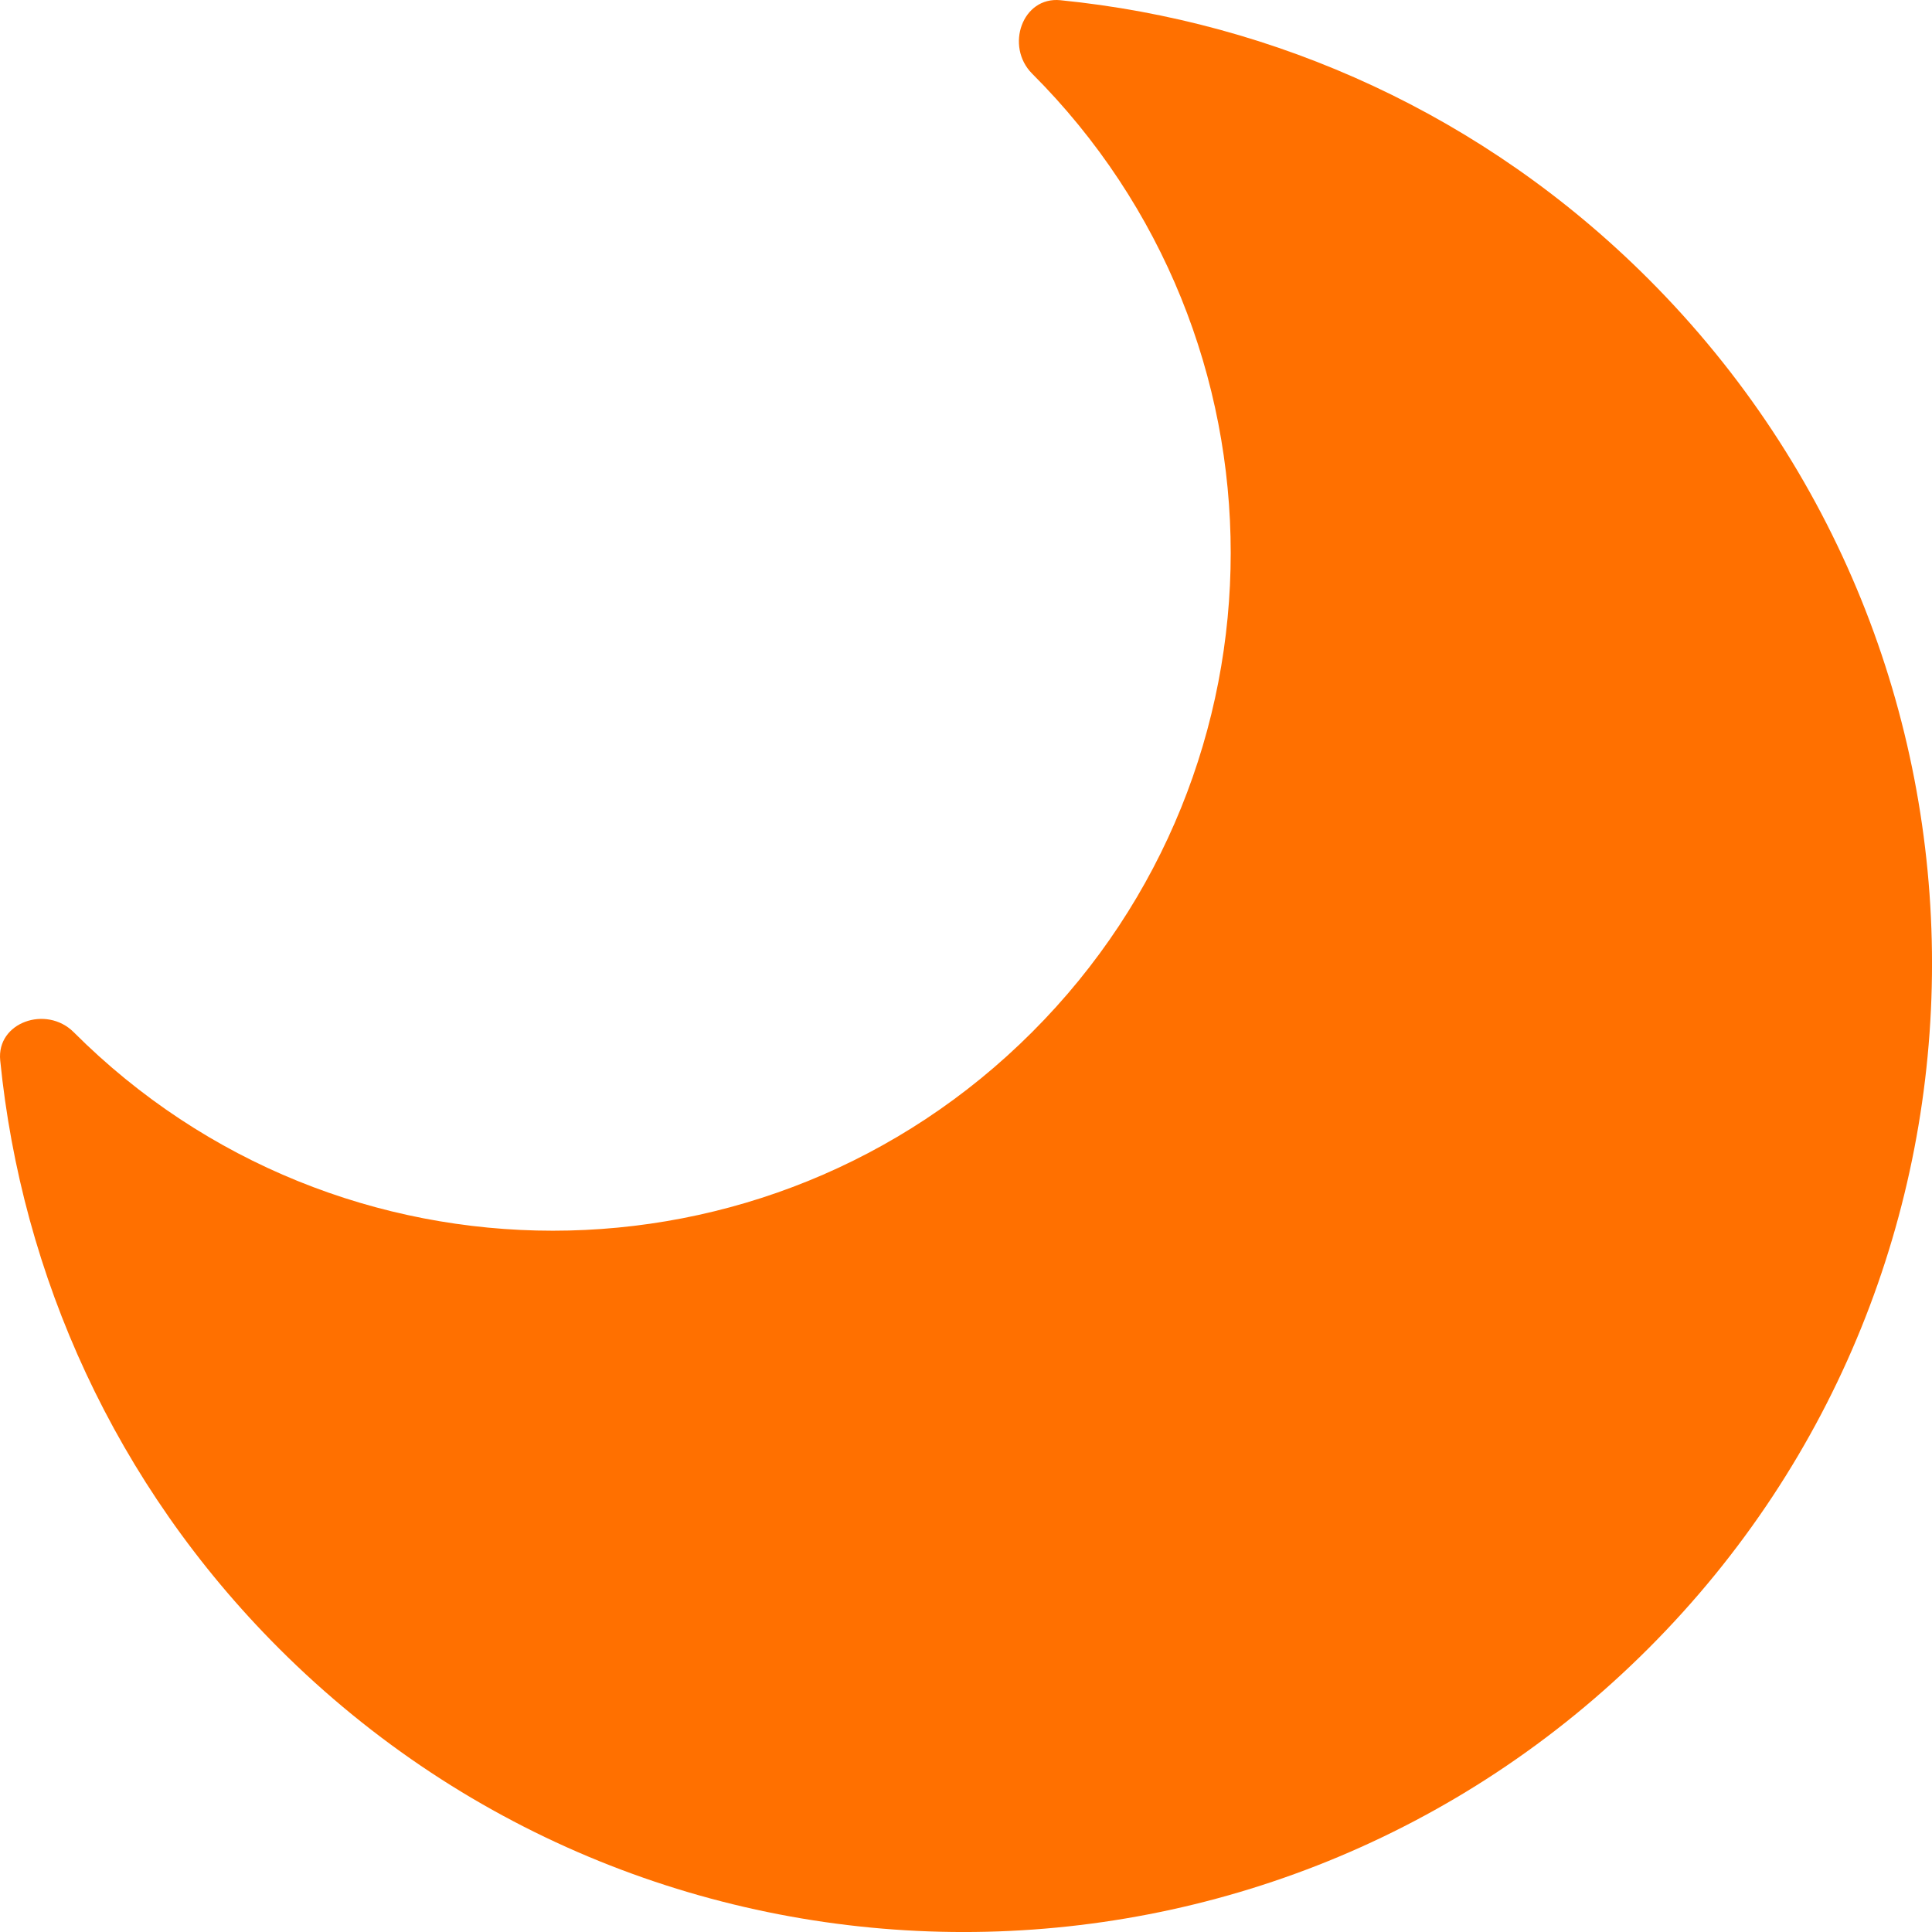 <svg width="18" height="18" viewBox="0 0 18 18" fill="none" xmlns="http://www.w3.org/2000/svg">
<path d="M9.616 9.616C12.083 7.15 12.083 3.152 9.616 0.686C9.363 0.432 9.524 -0.034 9.88 0.002C11.88 0.202 13.826 1.067 15.358 2.599C18.881 6.122 18.881 11.835 15.358 15.358C11.835 18.881 6.122 18.881 2.599 15.358C1.067 13.826 0.202 11.88 0.002 9.88C-0.034 9.524 0.432 9.363 0.686 9.616C3.152 12.083 7.15 12.083 9.616 9.616Z" fill="#FF7000"/>
</svg>
